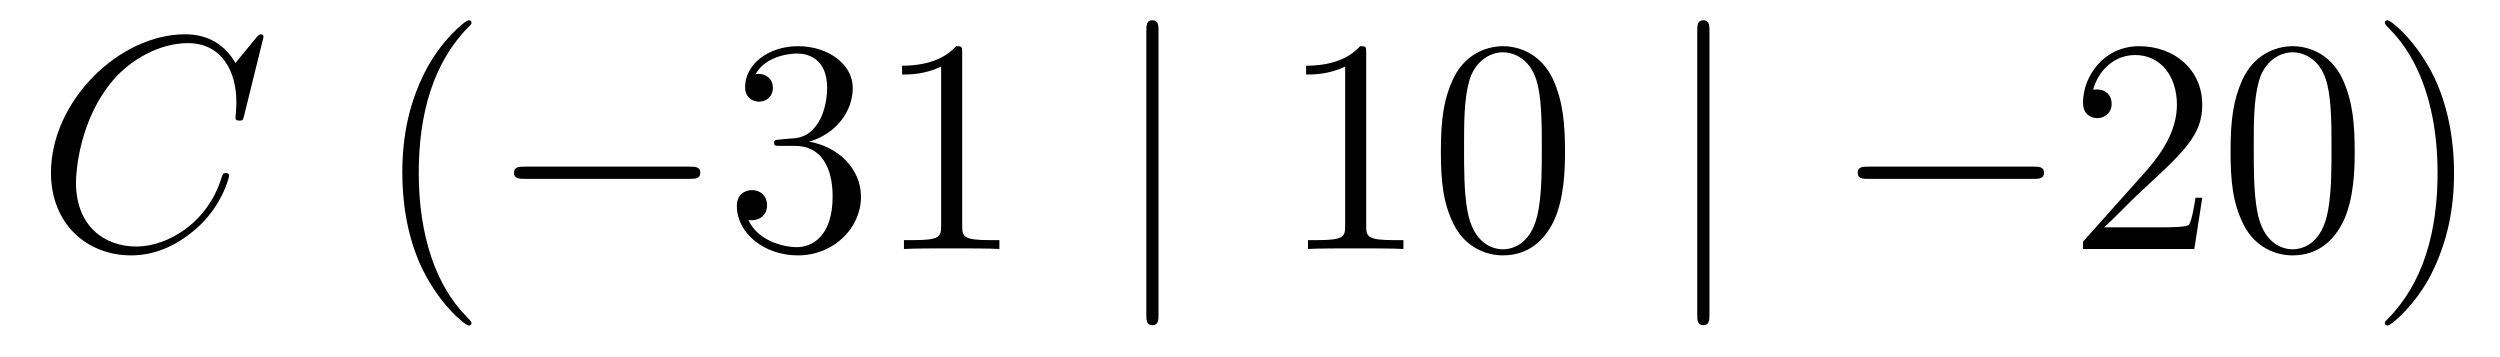 <?xml version='1.0'?>
<!-- This file was generated by dvisvgm 1.14.1 -->
<svg height='14pt' version='1.1' viewBox='0 -14 98 14' width='98pt' xmlns='http://www.w3.org/2000/svg' xmlns:xlink='http://www.w3.org/1999/xlink'>
<g id='page1'>
<g transform='matrix(1 0 0 1 -127 650)'>
<path d='M137.33 -662.548C137.33 -662.656 137.246 -662.656 137.222 -662.656C137.198 -662.656 137.15 -662.656 137.055 -662.536L136.23 -661.532C135.812 -662.249 135.154 -662.656 134.258 -662.656C131.675 -662.656 128.998 -660.038 128.998 -657.228C128.998 -655.232 130.396 -653.989 132.142 -653.989C133.098 -653.989 133.935 -654.395 134.628 -654.981C135.668 -655.854 135.979 -657.013 135.979 -657.109C135.979 -657.217 135.883 -657.217 135.848 -657.217C135.74 -657.217 135.728 -657.145 135.704 -657.097C135.154 -655.232 133.54 -654.336 132.345 -654.336C131.078 -654.336 129.978 -655.148 129.978 -656.846C129.978 -657.228 130.098 -659.308 131.448 -660.874C132.106 -661.64 133.229 -662.309 134.365 -662.309C135.68 -662.309 136.266 -661.221 136.266 -660.002C136.266 -659.691 136.23 -659.428 136.23 -659.38C136.23 -659.273 136.349 -659.273 136.385 -659.273C136.517 -659.273 136.529 -659.285 136.577 -659.5L137.33 -662.548Z' fill-rule='evenodd'/>
<path d='M145.483 -651.335C145.483 -651.371 145.483 -651.395 145.28 -651.598C144.085 -652.806 143.415 -654.778 143.415 -657.217C143.415 -659.536 143.977 -661.532 145.364 -662.943C145.483 -663.05 145.483 -663.074 145.483 -663.11C145.483 -663.182 145.424 -663.206 145.376 -663.206C145.221 -663.206 144.24 -662.345 143.655 -661.173C143.045 -659.966 142.77 -658.687 142.77 -657.217C142.77 -656.152 142.937 -654.73 143.559 -653.451C144.264 -652.017 145.244 -651.239 145.376 -651.239C145.424 -651.239 145.483 -651.263 145.483 -651.335Z' fill-rule='evenodd'/>
<path d='M154.035 -656.989C154.238 -656.989 154.453 -656.989 154.453 -657.228C154.453 -657.468 154.238 -657.468 154.035 -657.468H147.568C147.365 -657.468 147.149 -657.468 147.149 -657.228C147.149 -656.989 147.365 -656.989 147.568 -656.989H154.035Z' fill-rule='evenodd'/>
<path d='M157.595 -658.532C157.392 -658.52 157.344 -658.507 157.344 -658.4C157.344 -658.281 157.404 -658.281 157.619 -658.281H158.169C159.185 -658.281 159.639 -657.444 159.639 -656.296C159.639 -654.73 158.826 -654.312 158.24 -654.312C157.667 -654.312 156.686 -654.587 156.34 -655.376C156.722 -655.316 157.069 -655.531 157.069 -655.961C157.069 -656.308 156.818 -656.547 156.483 -656.547C156.196 -656.547 155.885 -656.38 155.885 -655.926C155.885 -654.862 156.949 -653.989 158.276 -653.989C159.699 -653.989 160.751 -655.077 160.751 -656.284C160.751 -657.384 159.866 -658.245 158.718 -658.448C159.758 -658.747 160.428 -659.619 160.428 -660.552C160.428 -661.496 159.448 -662.189 158.288 -662.189C157.093 -662.189 156.208 -661.46 156.208 -660.588C156.208 -660.109 156.579 -660.014 156.758 -660.014C157.009 -660.014 157.296 -660.193 157.296 -660.552C157.296 -660.934 157.009 -661.102 156.746 -661.102C156.674 -661.102 156.651 -661.102 156.615 -661.09C157.069 -661.902 158.193 -661.902 158.252 -661.902C158.647 -661.902 159.424 -661.723 159.424 -660.552C159.424 -660.325 159.388 -659.655 159.041 -659.141C158.683 -658.615 158.276 -658.579 157.953 -658.567L157.595 -658.532ZM164.718 -661.902C164.718 -662.178 164.718 -662.189 164.479 -662.189C164.192 -661.867 163.594 -661.424 162.363 -661.424V-661.078C162.638 -661.078 163.236 -661.078 163.893 -661.388V-655.16C163.893 -654.73 163.857 -654.587 162.805 -654.587H162.435V-654.24C162.757 -654.264 163.917 -654.264 164.311 -654.264C164.706 -654.264 165.854 -654.264 166.176 -654.24V-654.587H165.806C164.754 -654.587 164.718 -654.73 164.718 -655.16V-661.902Z' fill-rule='evenodd'/>
<path d='M172.414 -662.775C172.414 -662.99 172.414 -663.206 172.175 -663.206C171.936 -663.206 171.936 -662.99 171.936 -662.775V-651.682C171.936 -651.467 171.936 -651.252 172.175 -651.252C172.414 -651.252 172.414 -651.467 172.414 -651.682V-662.775Z' fill-rule='evenodd'/>
<path d='M180.555 -661.902C180.555 -662.178 180.555 -662.189 180.316 -662.189C180.029 -661.867 179.432 -661.424 178.2 -661.424V-661.078C178.475 -661.078 179.073 -661.078 179.73 -661.388V-655.16C179.73 -654.73 179.695 -654.587 178.643 -654.587H178.272V-654.24C178.595 -654.264 179.754 -654.264 180.149 -654.264C180.543 -654.264 181.691 -654.264 182.014 -654.24V-654.587H181.643C180.591 -654.587 180.555 -654.73 180.555 -655.16V-661.902ZM188.348 -658.065C188.348 -659.058 188.288 -660.026 187.858 -660.934C187.368 -661.927 186.507 -662.189 185.921 -662.189C185.228 -662.189 184.379 -661.843 183.937 -660.851C183.602 -660.097 183.482 -659.356 183.482 -658.065C183.482 -656.906 183.566 -656.033 183.996 -655.184C184.463 -654.276 185.288 -653.989 185.909 -653.989C186.949 -653.989 187.547 -654.611 187.894 -655.304C188.324 -656.2 188.348 -657.372 188.348 -658.065ZM185.909 -654.228C185.527 -654.228 184.75 -654.443 184.522 -655.746C184.391 -656.463 184.391 -657.372 184.391 -658.209C184.391 -659.189 184.391 -660.073 184.582 -660.779C184.786 -661.58 185.395 -661.95 185.909 -661.95C186.363 -661.95 187.057 -661.675 187.284 -660.648C187.439 -659.966 187.439 -659.022 187.439 -658.209C187.439 -657.408 187.439 -656.499 187.308 -655.77C187.081 -654.455 186.328 -654.228 185.909 -654.228Z' fill-rule='evenodd'/>
<path d='M194.011 -662.775C194.011 -662.99 194.011 -663.206 193.772 -663.206C193.532 -663.206 193.532 -662.99 193.532 -662.775V-651.682C193.532 -651.467 193.532 -651.252 193.772 -651.252C194.011 -651.252 194.011 -651.467 194.011 -651.682V-662.775Z' fill-rule='evenodd'/>
<path d='M206.707 -656.989C206.911 -656.989 207.126 -656.989 207.126 -657.228C207.126 -657.468 206.911 -657.468 206.707 -657.468H200.24C200.038 -657.468 199.822 -657.468 199.822 -657.228C199.822 -656.989 200.038 -656.989 200.24 -656.989H206.707Z' fill-rule='evenodd'/>
<path d='M213.328 -656.248H213.065C213.029 -656.045 212.933 -655.387 212.814 -655.196C212.73 -655.089 212.048 -655.089 211.69 -655.089H209.478C209.802 -655.364 210.53 -656.129 210.841 -656.416C212.658 -658.089 213.328 -658.711 213.328 -659.894C213.328 -661.269 212.24 -662.189 210.853 -662.189C209.467 -662.189 208.654 -661.006 208.654 -659.978C208.654 -659.368 209.18 -659.368 209.215 -659.368C209.467 -659.368 209.777 -659.547 209.777 -659.93C209.777 -660.265 209.55 -660.492 209.215 -660.492C209.108 -660.492 209.084 -660.492 209.048 -660.48C209.275 -661.293 209.921 -661.843 210.698 -661.843C211.714 -661.843 212.335 -660.994 212.335 -659.894C212.335 -658.878 211.75 -657.993 211.068 -657.228L208.654 -654.527V-654.24H213.017L213.328 -656.248ZM219.304 -658.065C219.304 -659.058 219.244 -660.026 218.813 -660.934C218.323 -661.927 217.463 -662.189 216.877 -662.189C216.184 -662.189 215.334 -661.843 214.892 -660.851C214.558 -660.097 214.438 -659.356 214.438 -658.065C214.438 -656.906 214.522 -656.033 214.952 -655.184C215.418 -654.276 216.244 -653.989 216.865 -653.989C217.904 -653.989 218.502 -654.611 218.849 -655.304C219.28 -656.2 219.304 -657.372 219.304 -658.065ZM216.865 -654.228C216.482 -654.228 215.705 -654.443 215.478 -655.746C215.347 -656.463 215.347 -657.372 215.347 -658.209C215.347 -659.189 215.347 -660.073 215.538 -660.779C215.741 -661.58 216.35 -661.95 216.865 -661.95C217.319 -661.95 218.012 -661.675 218.239 -660.648C218.395 -659.966 218.395 -659.022 218.395 -658.209C218.395 -657.408 218.395 -656.499 218.263 -655.77C218.036 -654.455 217.283 -654.228 216.865 -654.228ZM223.199 -657.217C223.199 -658.125 223.079 -659.607 222.41 -660.994C221.705 -662.428 220.724 -663.206 220.592 -663.206C220.546 -663.206 220.486 -663.182 220.486 -663.11C220.486 -663.074 220.486 -663.05 220.688 -662.847C221.884 -661.64 222.553 -659.667 222.553 -657.228C222.553 -654.909 221.992 -652.913 220.604 -651.502C220.486 -651.395 220.486 -651.371 220.486 -651.335C220.486 -651.263 220.546 -651.239 220.592 -651.239C220.748 -651.239 221.729 -652.1 222.314 -653.272C222.924 -654.491 223.199 -655.782 223.199 -657.217Z' fill-rule='evenodd'/>
</g>
</g>
</svg>

